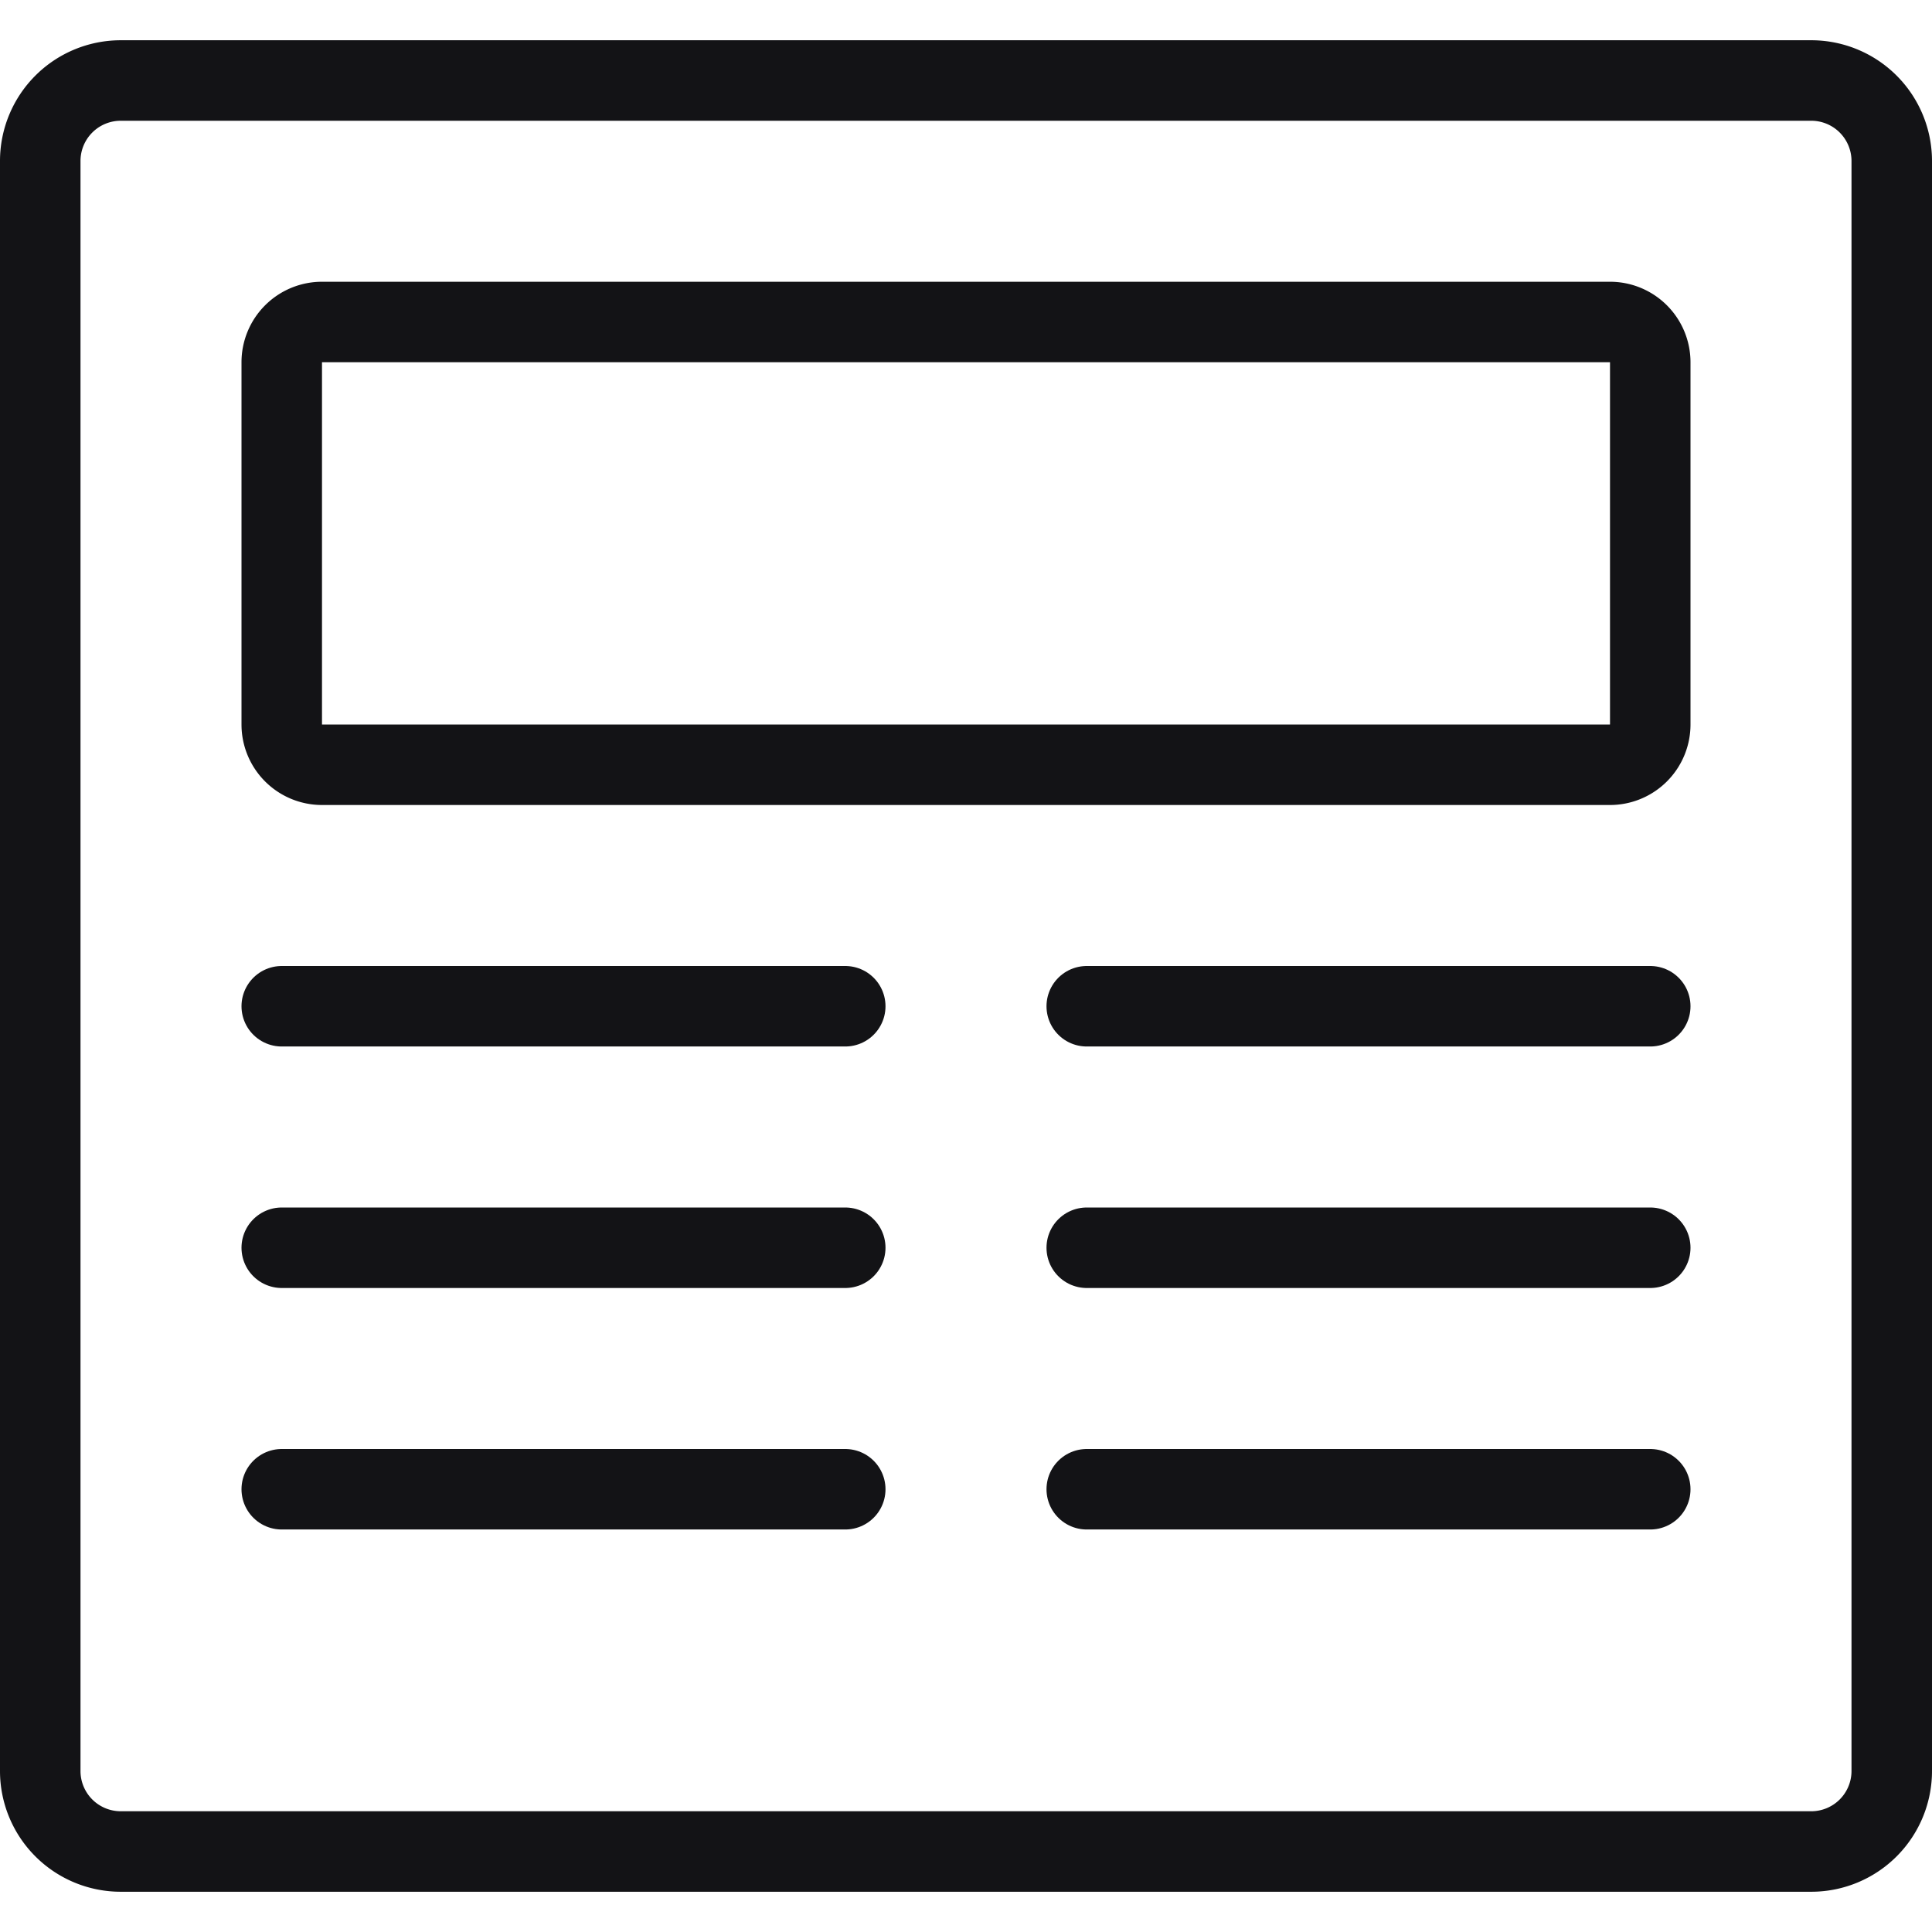 <svg xmlns="http://www.w3.org/2000/svg" viewBox="0 0 24 24" height="48" width="48"><defs></defs><title>newspaper</title><path d="M23.5,2a1,1,0,0,0-1-1H1.5a1,1,0,0,0-1,1V22a1,1,0,0,0,1,1h21a1,1,0,0,0,1-1Z" fill="none" stroke="#131316" stroke-linecap="round" stroke-linejoin="round"></path><path d="M20.5,9a.5.5,0,0,1-.5.5H4A.5.5,0,0,1,3.5,9V4.5A.5.5,0,0,1,4,4H20a.5.5,0,0,1,.5.5Z" fill="none" stroke="#131316" stroke-linecap="round" stroke-linejoin="round"></path><line x1="3.5" y1="12.5" x2="10.5" y2="12.5" fill="none" stroke="#131316" stroke-linecap="round" stroke-linejoin="round"></line><line x1="3.5" y1="15.5" x2="10.5" y2="15.5" fill="none" stroke="#131316" stroke-linecap="round" stroke-linejoin="round"></line><line x1="3.5" y1="18.5" x2="10.5" y2="18.5" fill="none" stroke="#131316" stroke-linecap="round" stroke-linejoin="round"></line><line x1="13.5" y1="12.5" x2="20.5" y2="12.5" fill="none" stroke="#131316" stroke-linecap="round" stroke-linejoin="round"></line><line x1="13.5" y1="15.5" x2="20.5" y2="15.5" fill="none" stroke="#131316" stroke-linecap="round" stroke-linejoin="round"></line><line x1="13.5" y1="18.5" x2="20.5" y2="18.5" fill="none" stroke="#131316" stroke-linecap="round" stroke-linejoin="round"></line></svg>